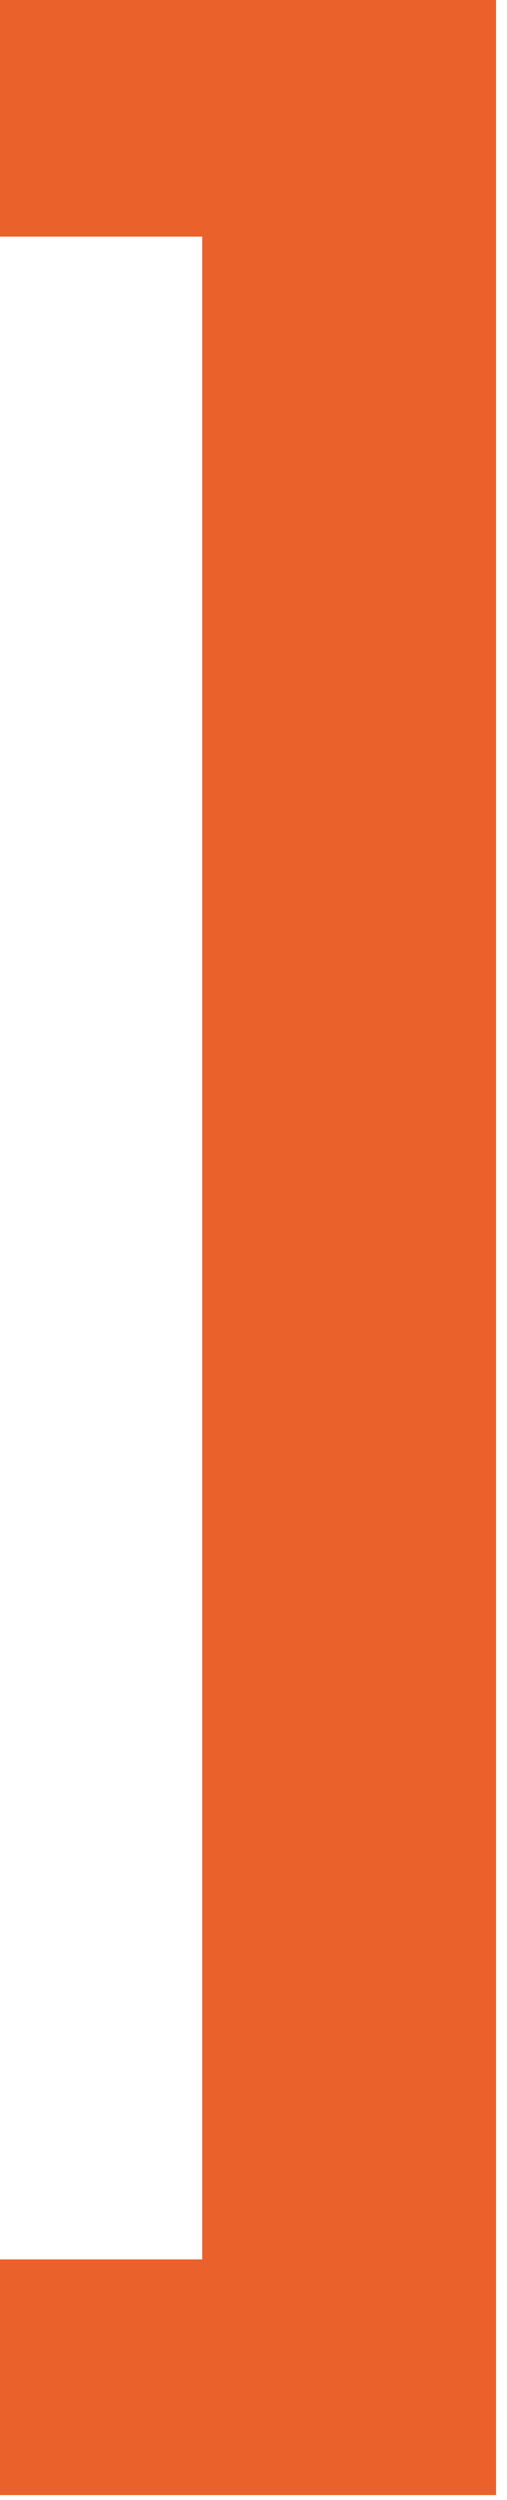 <svg width="13" height="64" viewBox="0 0 13 64" fill="none" xmlns="http://www.w3.org/2000/svg">
<path d="M0 -5.72205e-05H12.719L12.719 63.875H0L0 57.842H5.185L5.185 6.058H0L0 -5.72205e-05Z" fill="#EB612C"/>
</svg>

